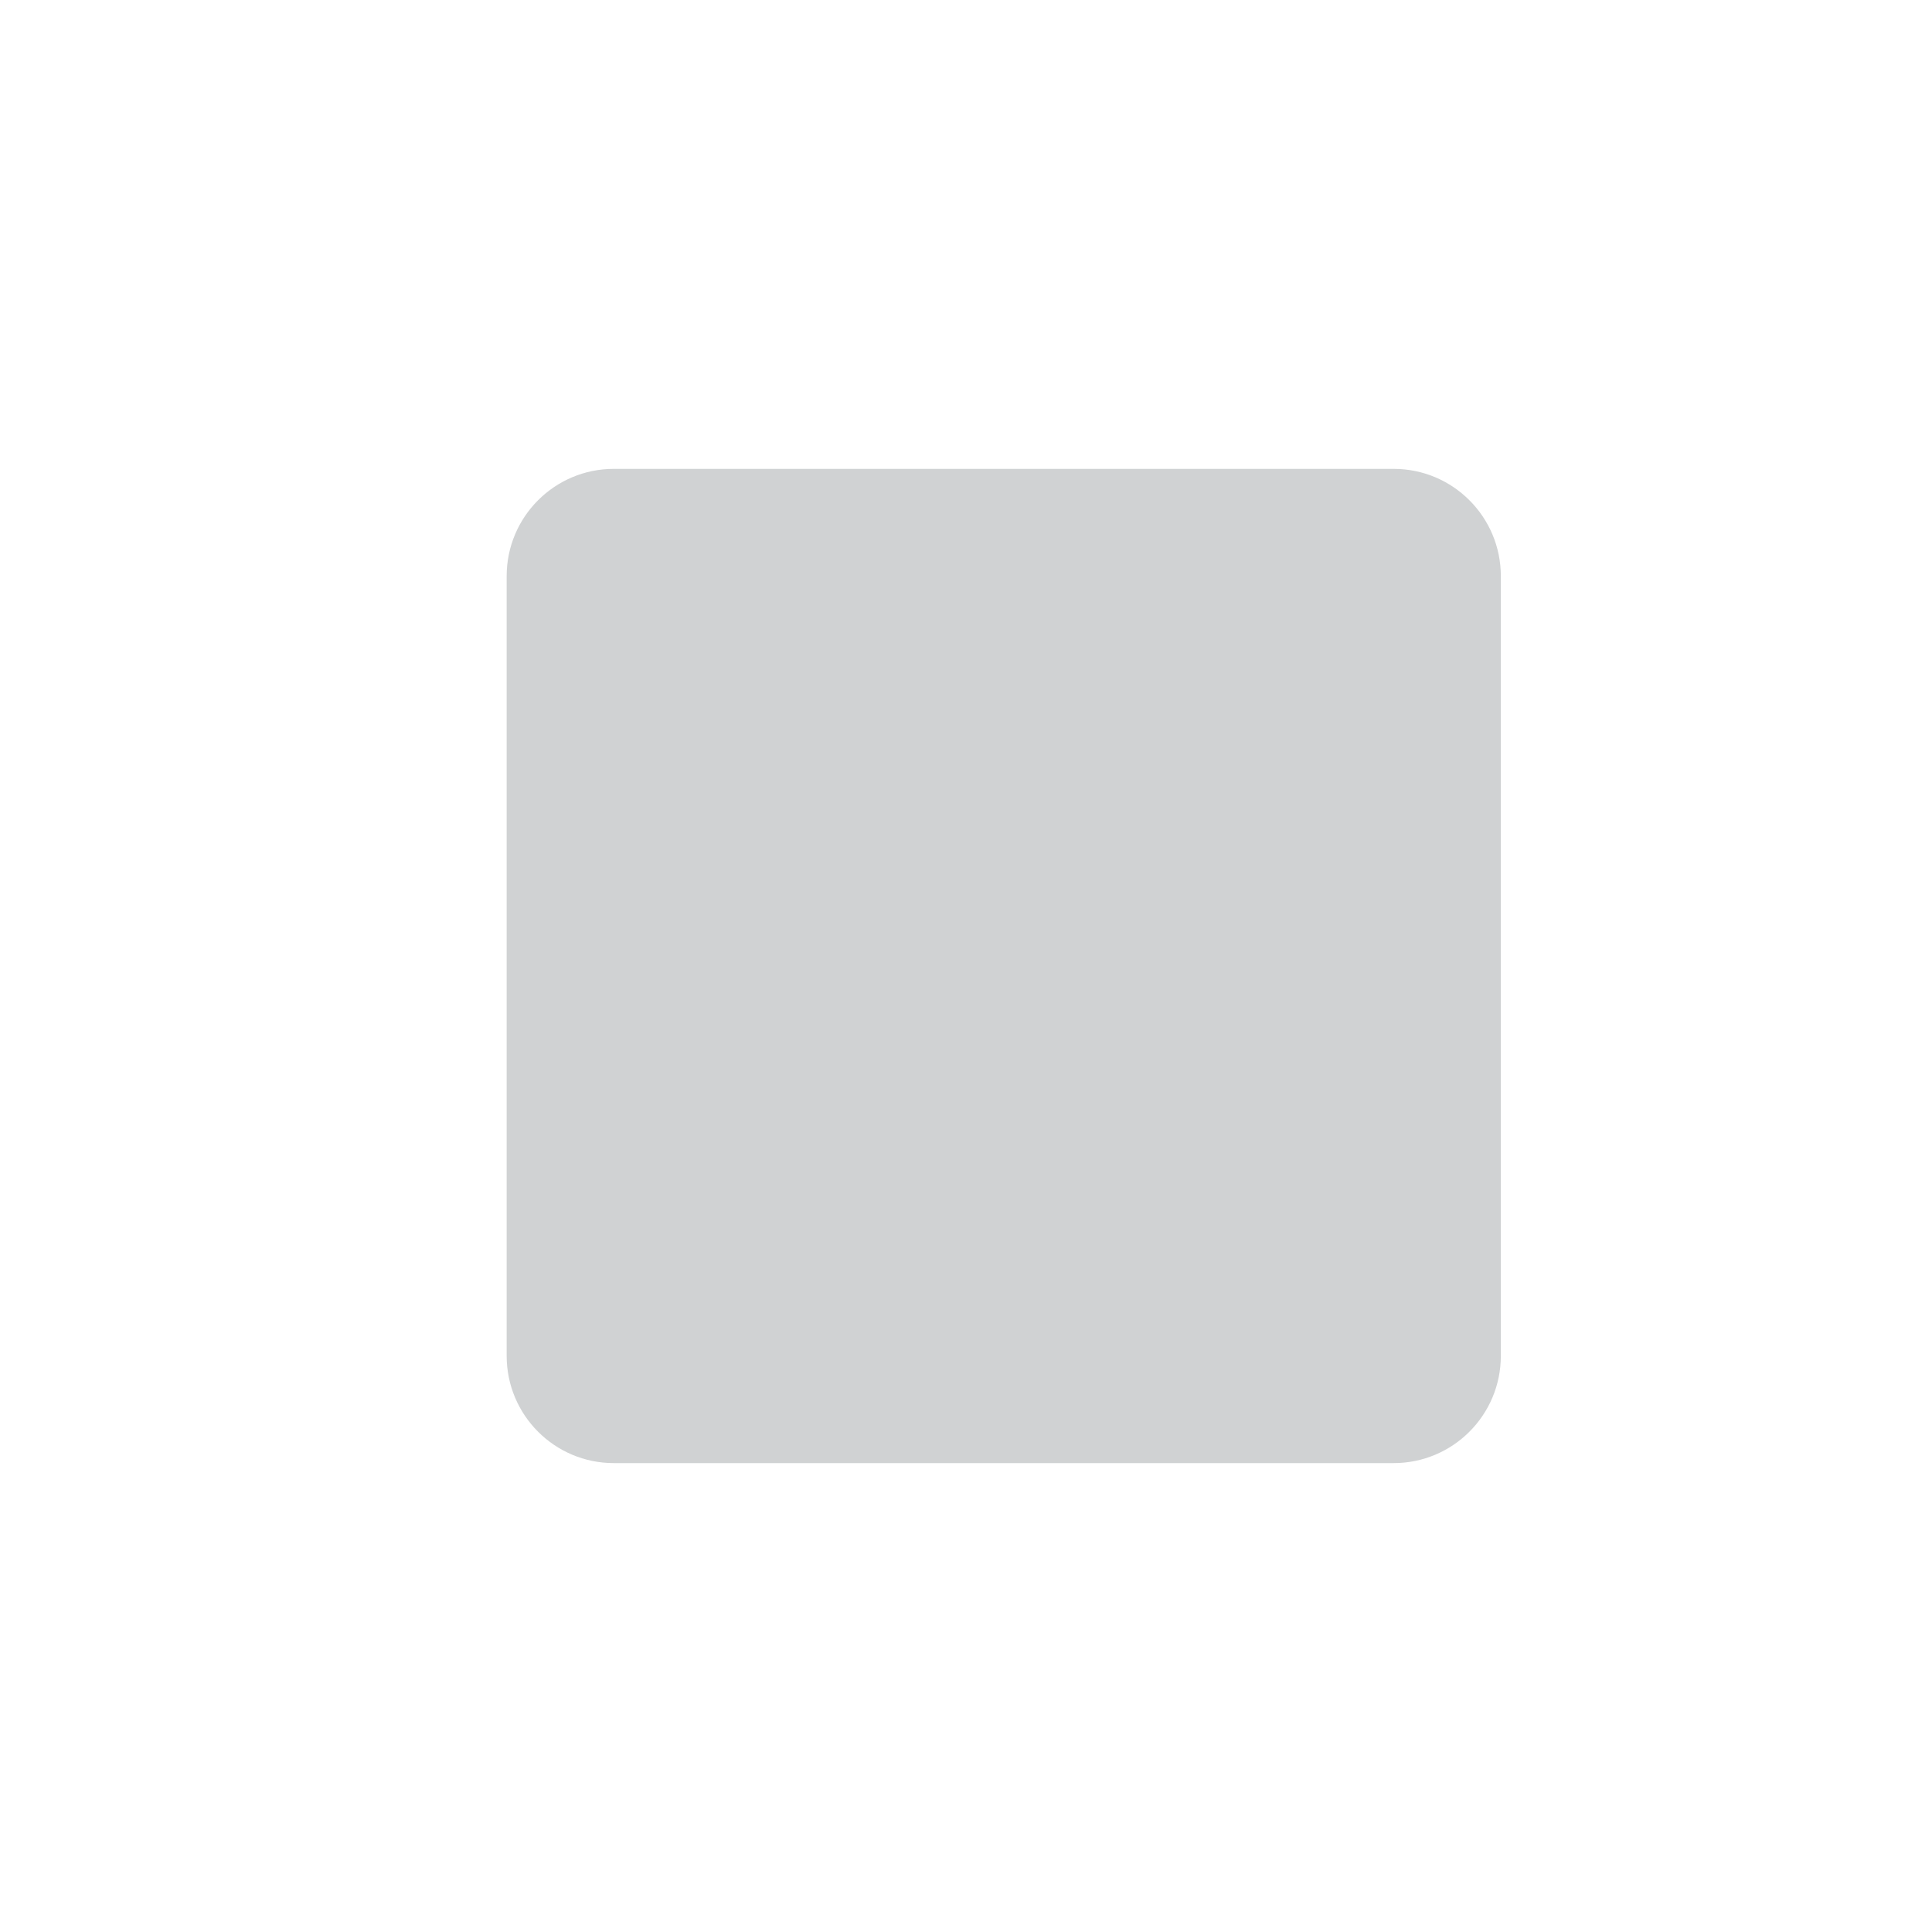 <svg xmlns="http://www.w3.org/2000/svg" enable-background="new 0 0 64 64" viewBox="0 0 64 64"><path d="m49.717 44.915c0 1.962-1.59 3.552-3.549 3.552h-25.836c-1.959 0-3.548-1.59-3.548-3.552v-25.832c0-1.961 1.589-3.551 3.548-3.551h25.836c1.959 0 3.549 1.59 3.549 3.551v25.832" fill="#d0d2d3"/></svg>